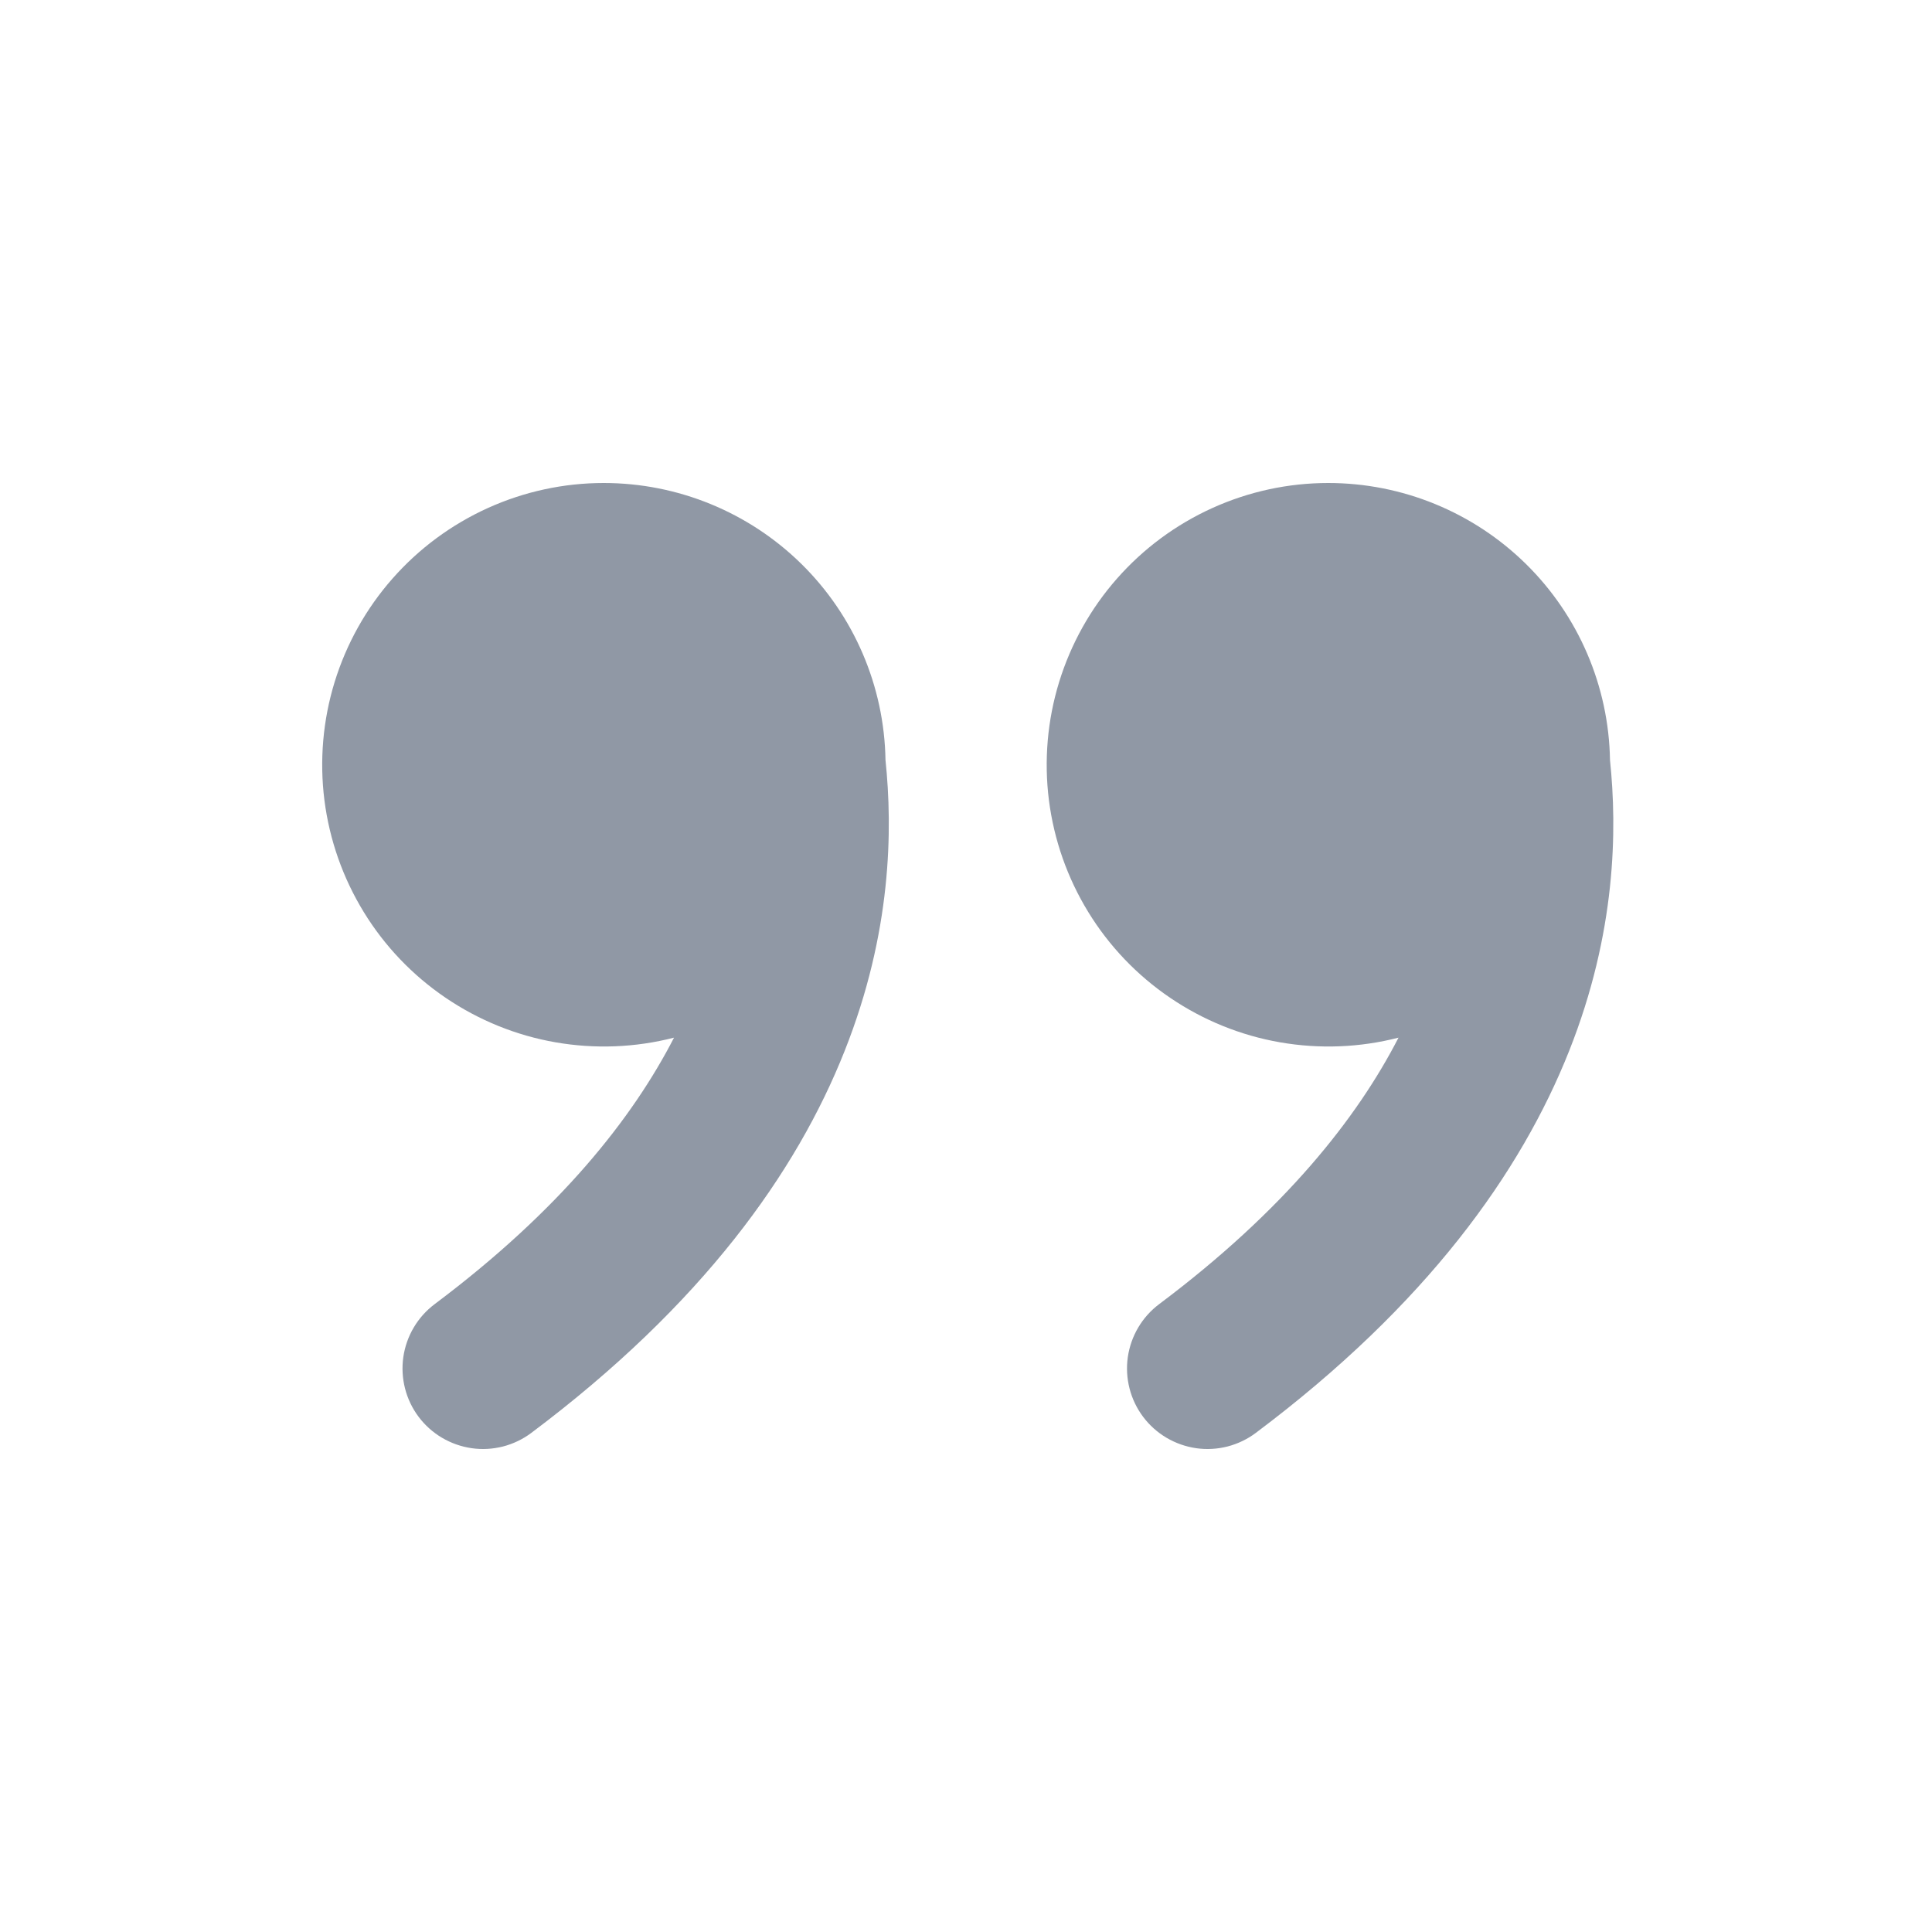 <?xml version="1.0" encoding="UTF-8"?> <svg xmlns="http://www.w3.org/2000/svg" width="24" height="24" viewBox="0 0 24 24" fill="none"> <g clip-path="url(#clip0_110_753)"> <path d="M16.5 6C17.418 6 18.3 6.361 18.955 7.005C19.609 7.648 19.985 8.524 20 9.442C20.09 10.307 20.077 11.583 19.492 13.056C18.894 14.562 17.728 16.204 15.6 17.8C15.495 17.879 15.375 17.936 15.248 17.969C15.121 18.001 14.989 18.009 14.859 17.99C14.596 17.952 14.359 17.812 14.2 17.6C14.041 17.388 13.973 17.121 14.01 16.859C14.048 16.596 14.188 16.359 14.4 16.2C15.964 15.027 16.86 13.887 17.373 12.89C16.892 13.014 16.39 13.033 15.901 12.948C15.412 12.863 14.947 12.674 14.536 12.395C14.125 12.116 13.778 11.753 13.519 11.33C13.259 10.906 13.093 10.433 13.03 9.94C12.968 9.447 13.011 8.947 13.157 8.472C13.303 7.998 13.548 7.559 13.876 7.187C14.204 6.814 14.608 6.516 15.06 6.311C15.513 6.106 16.003 6 16.5 6ZM7.5 6C8.418 6 9.3 6.361 9.955 7.005C10.609 7.648 10.985 8.524 11 9.442C11.09 10.307 11.077 11.583 10.492 13.056C9.895 14.562 8.728 16.204 6.6 17.8C6.495 17.879 6.375 17.936 6.248 17.969C6.121 18.001 5.989 18.009 5.859 17.99C5.596 17.952 5.359 17.812 5.2 17.6C5.041 17.388 4.973 17.121 5.01 16.859C5.048 16.596 5.188 16.359 5.4 16.2C6.964 15.027 7.86 13.887 8.373 12.89C7.892 13.014 7.39 13.033 6.901 12.948C6.412 12.863 5.947 12.674 5.536 12.395C5.125 12.116 4.778 11.753 4.519 11.33C4.259 10.906 4.093 10.433 4.03 9.94C3.968 9.447 4.011 8.947 4.157 8.472C4.303 7.998 4.548 7.559 4.876 7.187C5.204 6.814 5.608 6.516 6.06 6.311C6.513 6.106 7.003 6 7.5 6Z" fill="#9098A5"></path> </g> <defs> <clipPath id="clip0_110_753"> <rect width="24" height="24" fill="white"></rect> </clipPath> </defs> </svg> 